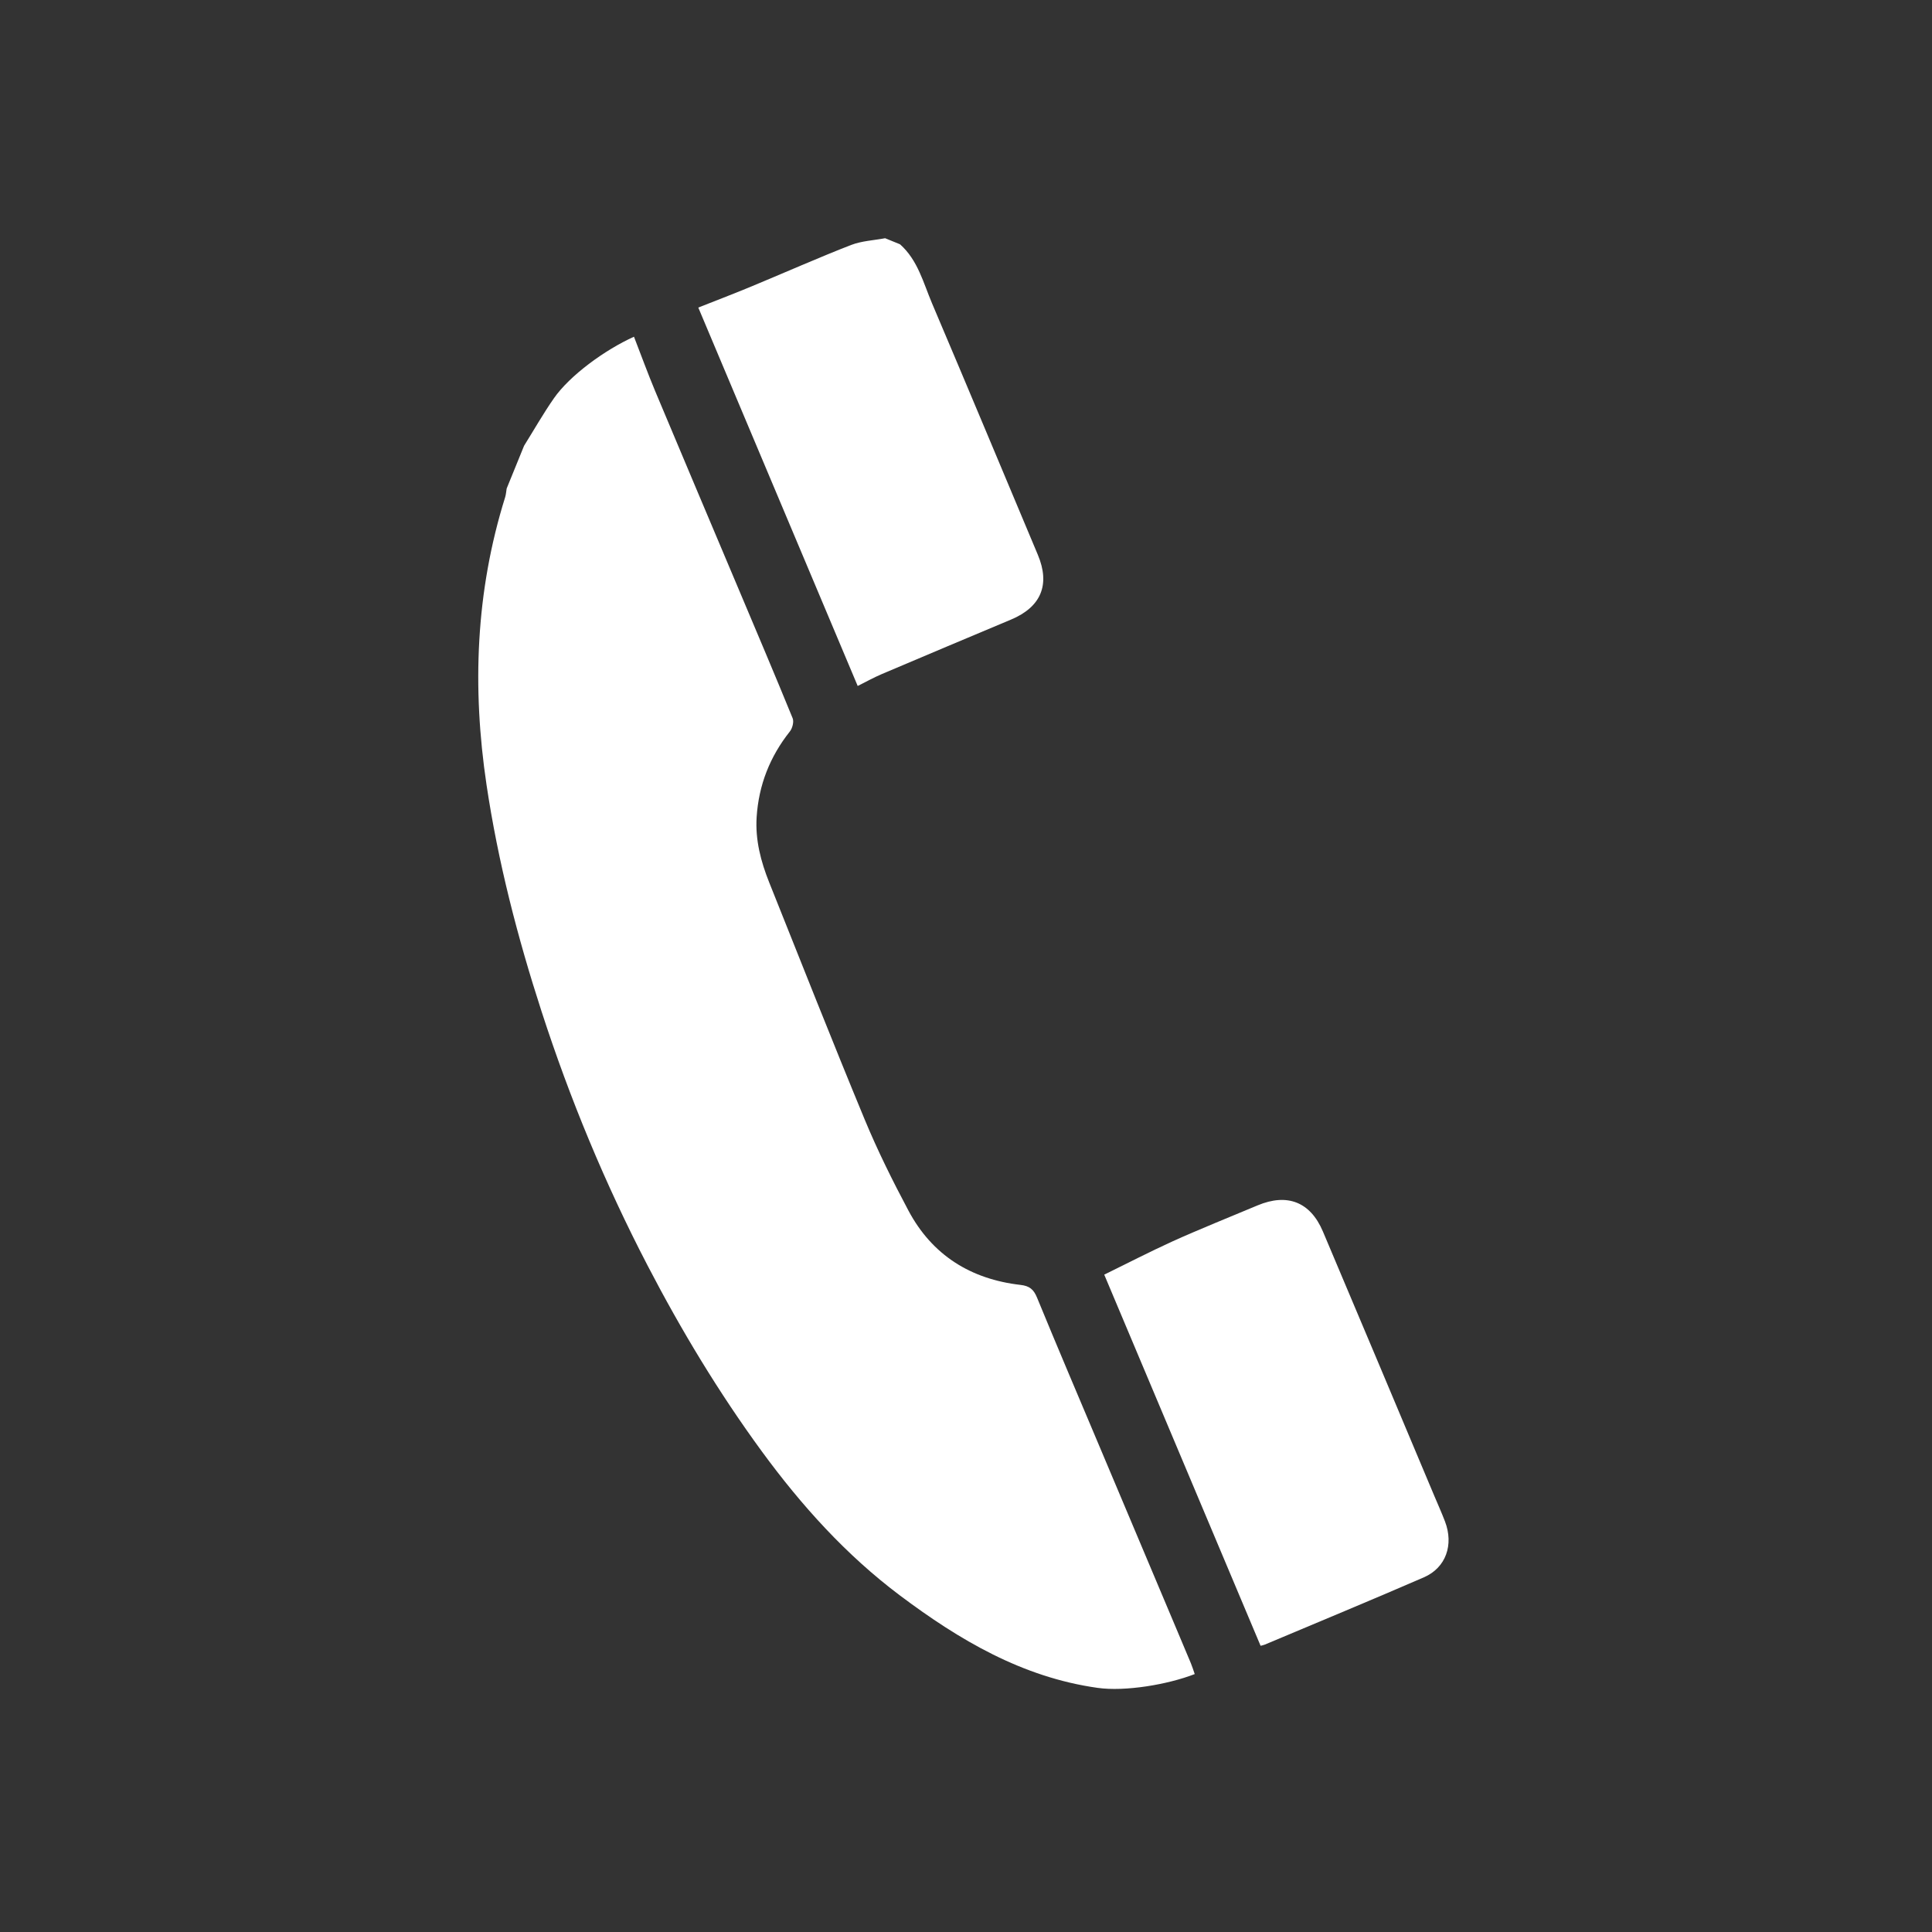 <?xml version="1.0" encoding="UTF-8" standalone="no"?>
<!DOCTYPE svg PUBLIC "-//W3C//DTD SVG 1.1//EN" "http://www.w3.org/Graphics/SVG/1.1/DTD/svg11.dtd">
<svg width="100%" height="100%" viewBox="0 0 200 200" version="1.1" xmlns="http://www.w3.org/2000/svg" xmlns:xlink="http://www.w3.org/1999/xlink" xml:space="preserve" xmlns:serif="http://www.serif.com/" style="fill-rule:evenodd;clip-rule:evenodd;stroke-linejoin:round;stroke-miterlimit:2;">
    <rect x="0" y="0" width="200" height="200" fill="#333333" stroke="none"/>
    <g transform="matrix(4.167,0,0,4.167,-1200,-1200)">
        <g transform="matrix(0.095,0,0,0.095,281.456,282.701)">
            <path d="M234.428,143.592C226.887,146.99 217.671,153.678 213.479,159.703C210.693,163.705 208.274,167.961 205.69,172.104C204.172,175.832 202.654,179.56 201.135,183.289C201.006,184.051 200.965,184.841 200.736,185.571C193.019,210.239 192.082,235.365 195.868,260.755C198.877,280.933 203.971,300.625 210.257,320.021C217.681,342.927 226.874,365.092 237.977,386.458C246.769,403.377 256.586,419.674 267.856,435.069C278.225,449.23 289.893,462.187 303.989,472.76C319.519,484.411 335.99,494.156 355.688,496.92C362.856,497.925 373.97,496.072 381.065,493.311C380.699,492.269 380.428,491.37 380.07,490.507C378.765,487.358 377.432,484.223 376.107,481.084C369.422,465.229 362.734,449.377 356.05,433.521C350.62,420.64 345.134,407.783 339.824,394.854C338.937,392.692 337.846,391.811 335.505,391.542C322.474,390.045 312.398,383.761 306.191,372.092C302.054,364.315 298.114,356.387 294.745,348.254C286.223,327.68 278.056,306.96 269.786,286.282C267.599,280.813 266.12,275.179 266.506,269.199C267.048,260.826 269.968,253.403 275.19,246.821C275.862,245.973 276.298,244.283 275.921,243.359C271.233,231.875 266.378,220.46 261.558,209.03C254.363,191.967 247.135,174.92 239.982,157.84C238.035,153.187 236.311,148.442 234.428,143.592Z" style="fill:white;fill-rule:nonzero;"/>
        </g>
        <g transform="matrix(0.095,0,0,0.095,281.456,282.701)">
            <path d="M299.27,231.794C309.162,227.577 323.115,221.722 333.03,217.557C340.893,214.256 343.319,208.427 340.042,200.623C330.84,178.711 321.684,156.78 312.39,134.907C310.092,129.498 308.669,123.559 303.994,119.417C302.697,118.888 301.4,118.36 300.104,117.833C297.134,118.392 294.003,118.528 291.228,119.592C283.654,122.498 272.211,127.527 264.709,130.623C260.13,132.513 255.5,134.281 251.247,135.964C265.307,169.34 279.104,202.095 292.932,234.92C294.901,233.942 297.034,232.748 299.27,231.794Z" style="fill:white;fill-rule:nonzero;"/>
        </g>
        <g transform="matrix(0.095,0,0,0.095,281.456,282.701)">
            <path d="M399.378,485.61C411.923,480.326 428.542,473.434 441.019,467.997C446.758,465.495 448.843,459.498 446.508,453.394C445.634,451.111 444.628,448.878 443.678,446.623C433.987,423.602 424.332,400.566 414.583,377.569C411.301,369.825 405.26,367.501 397.505,370.746C391.463,373.274 381.336,377.389 375.379,380.103C369.281,382.88 363.321,385.959 357.402,388.857C370.698,420.422 384.467,453.11 398.286,485.912C398.561,485.837 398.991,485.773 399.378,485.61Z" style="fill:white;fill-rule:nonzero;"/>
        </g>
    </g>
</svg>
